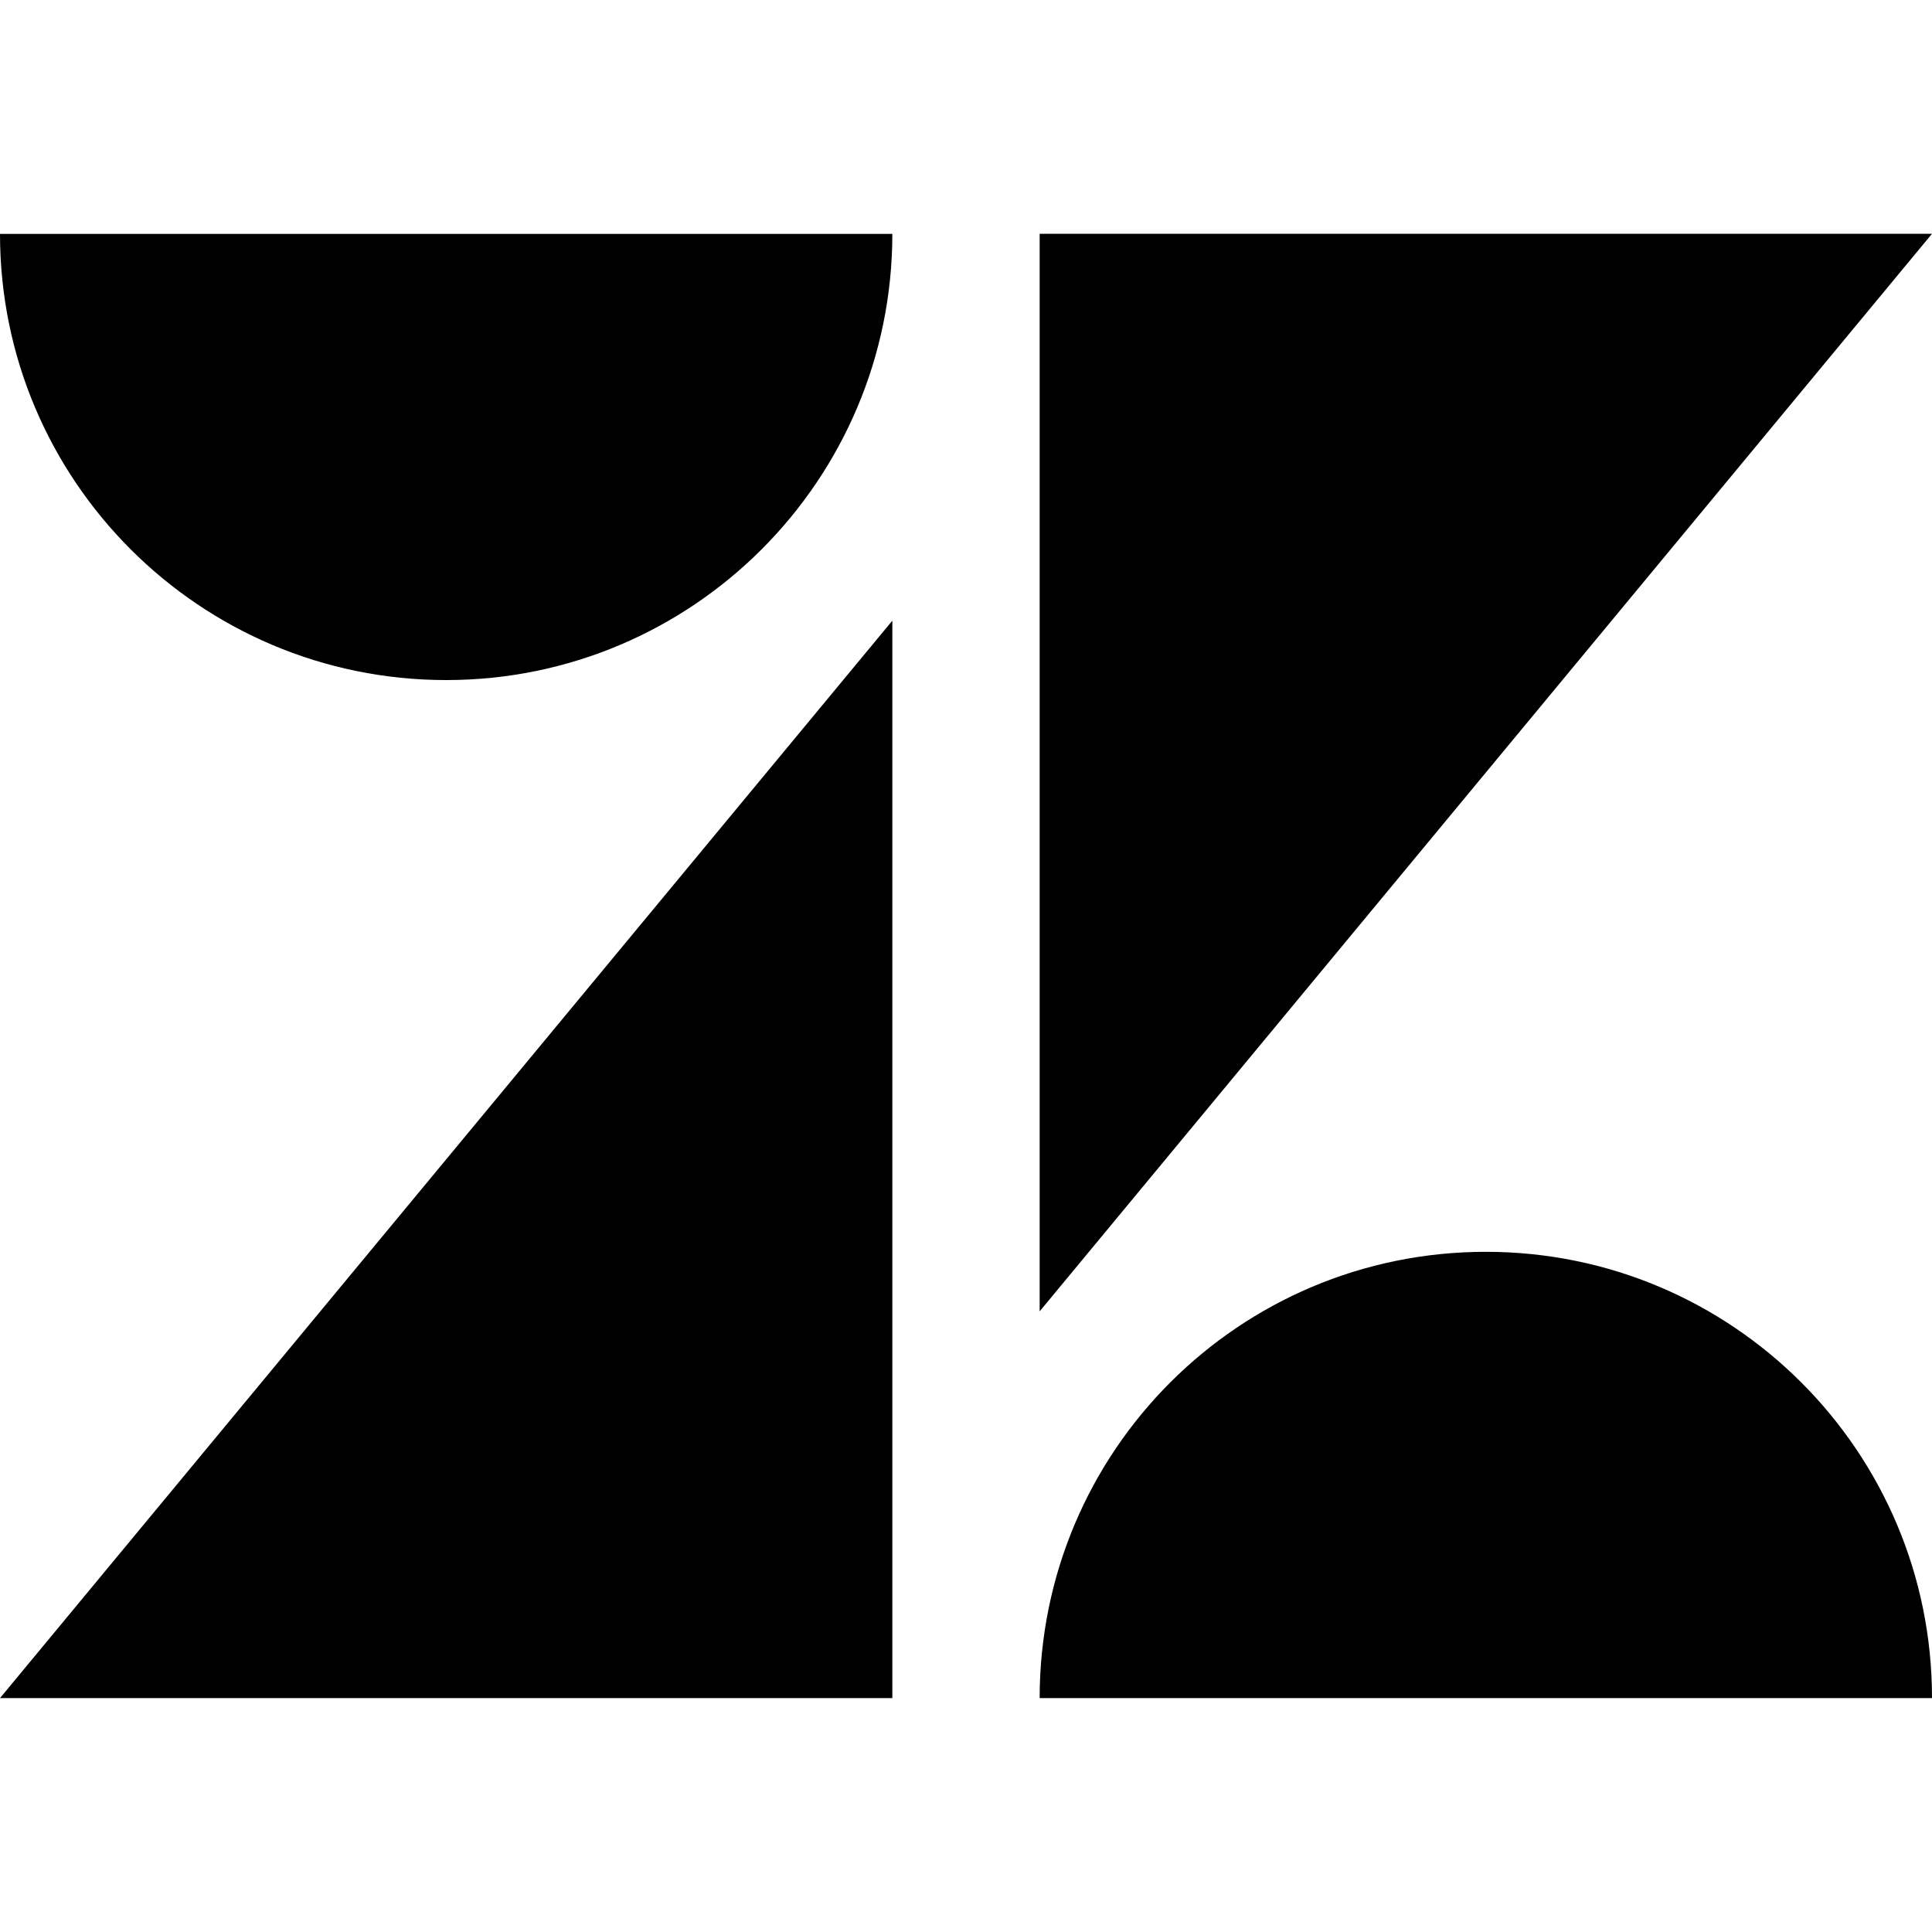 <svg viewBox="0 0 16 16" xmlns="http://www.w3.org/2000/svg" fill-rule="evenodd" clip-rule="evenodd" stroke-linejoin="round" stroke-miterlimit="1.414"><path d="M7.39 14.063H0L7.39 5.14v8.923zm8.61 0H8.61c0-2.043 1.652-3.696 3.695-3.696 2.042 0 3.695 1.655 3.695 3.696zM8.61 10.86V1.936H16L8.61 10.86zM7.39 1.936c0 2.04-1.654 3.696-3.695 3.696C1.655 5.632 0 3.978 0 1.937h7.39z"/></svg>